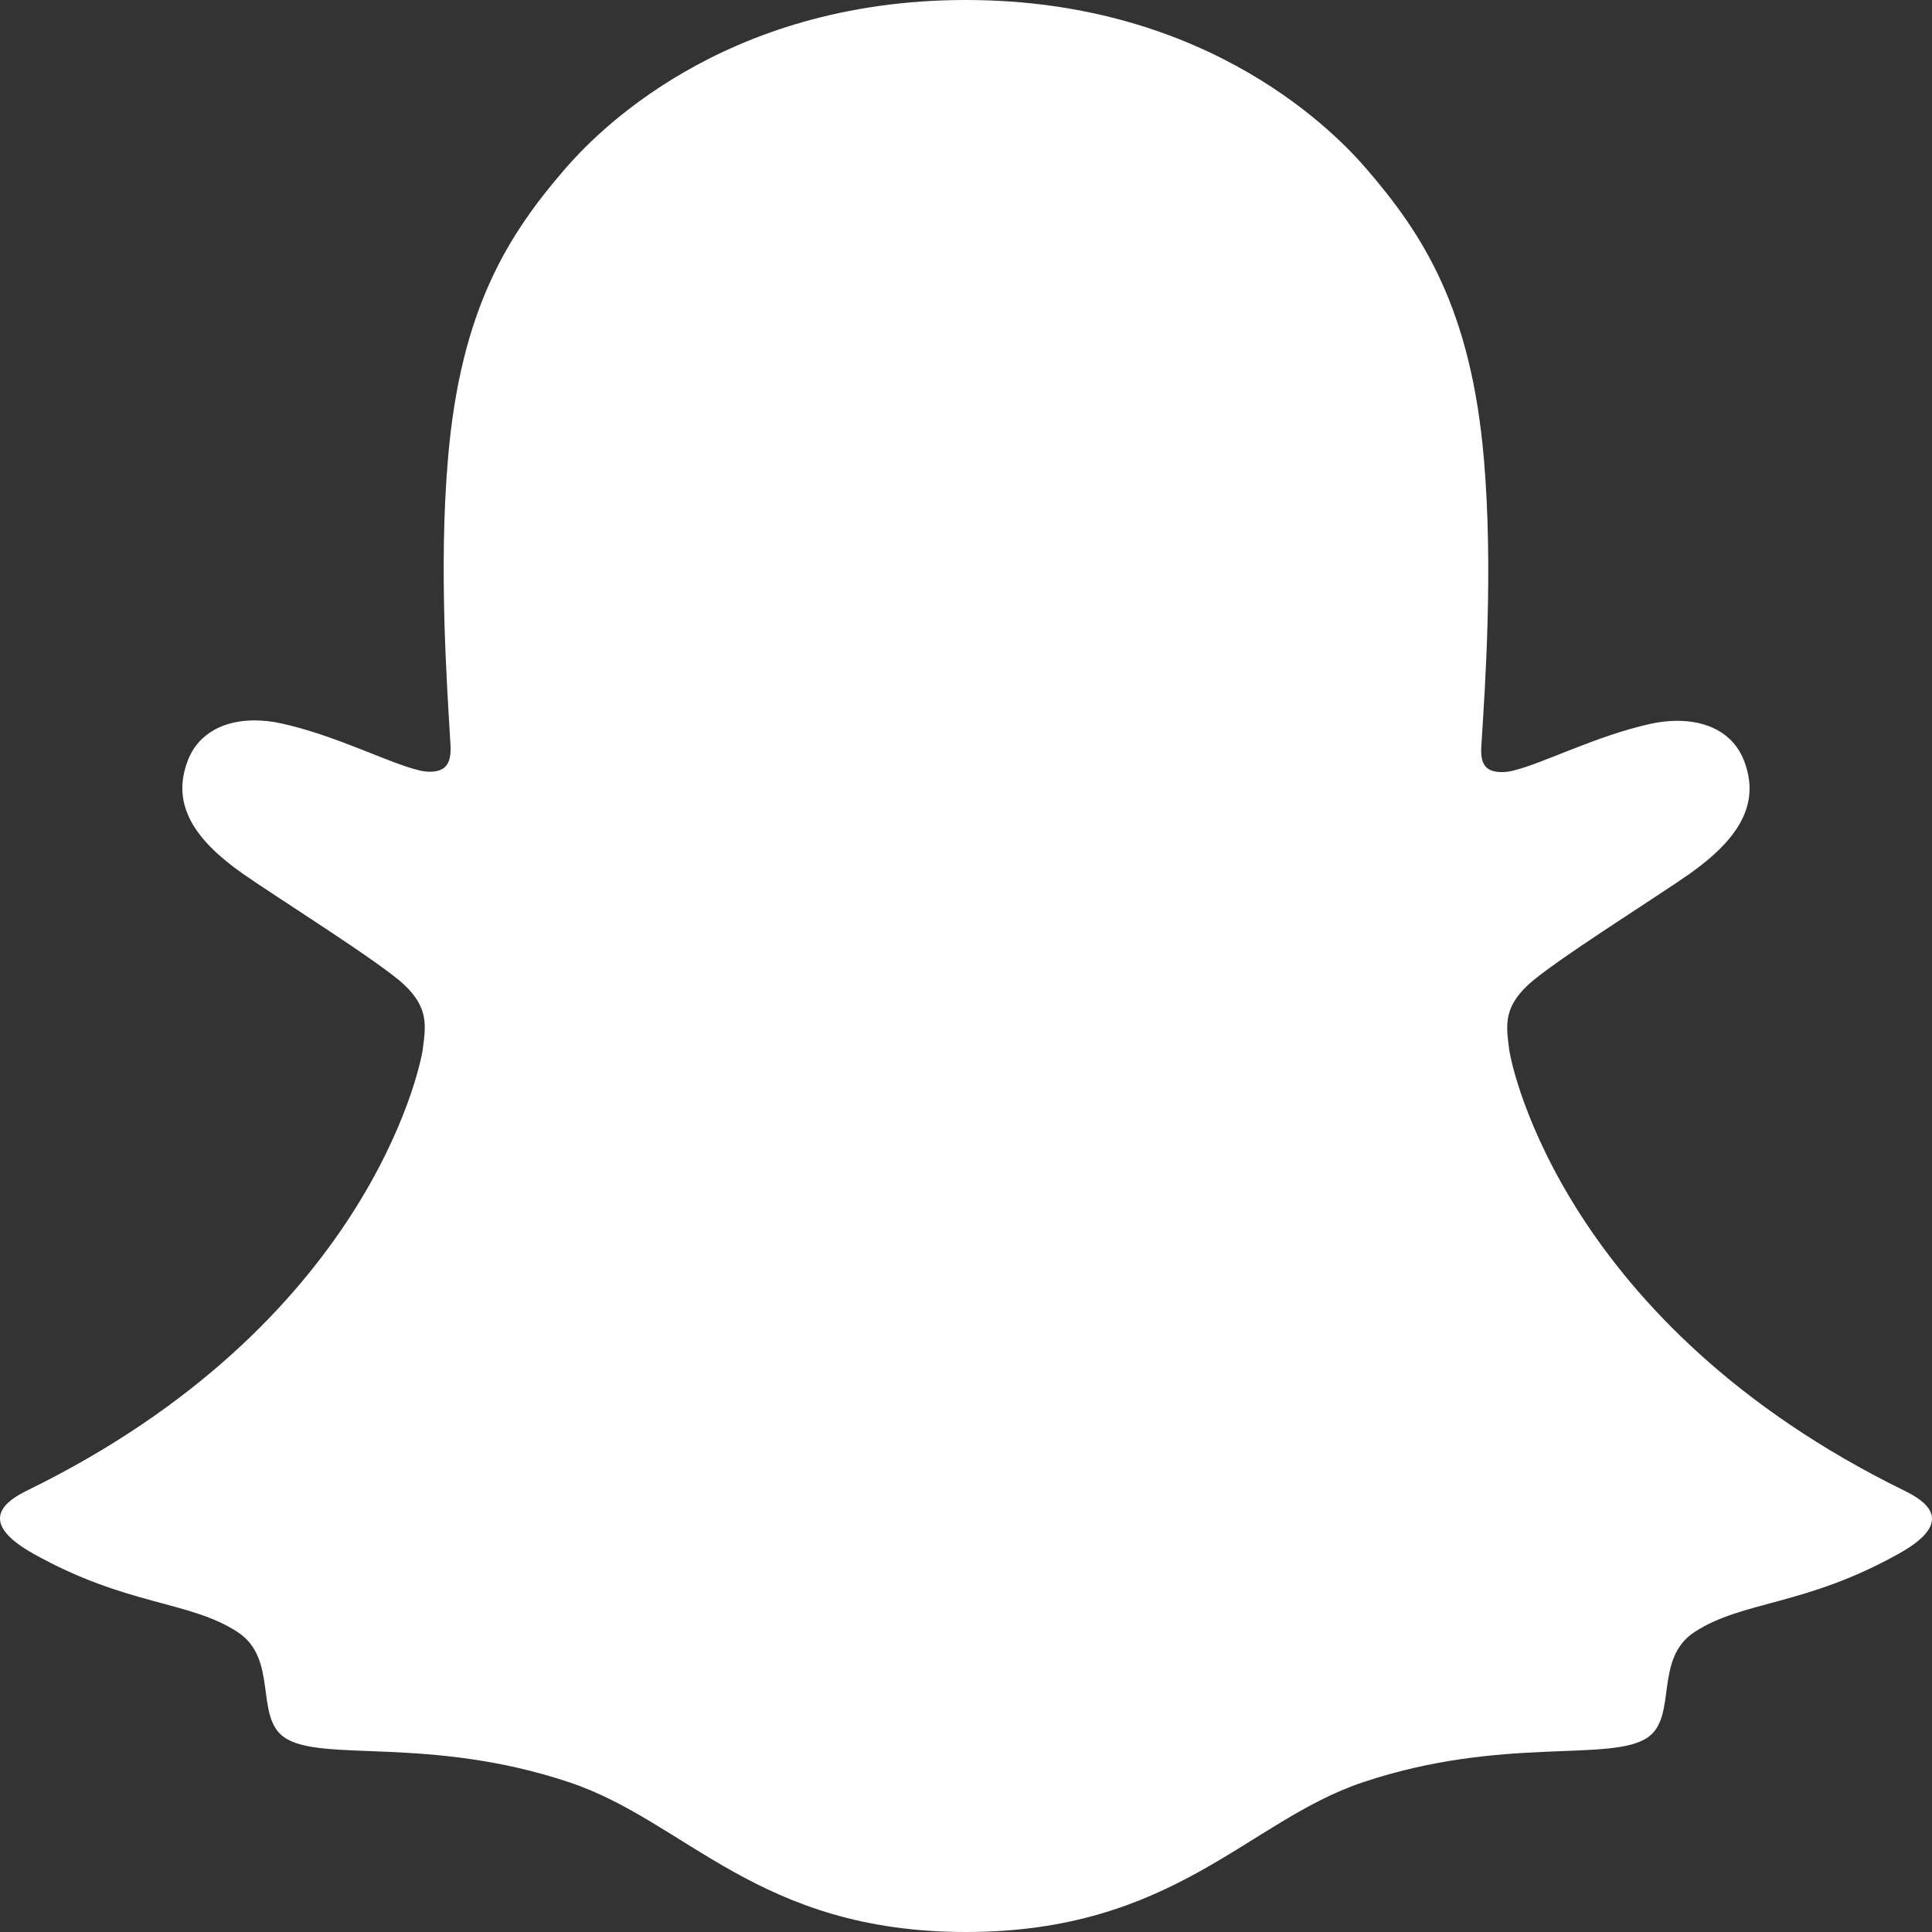 <svg width="100" height="100" viewBox="0 0 100 100" fill="none" xmlns="http://www.w3.org/2000/svg">
<rect x="0" y="0" width="100" height="100" fill="#333333" stroke="none"/>
<path d="M98.568 77.156C81.034 68.565 78.24 55.301 78.115 54.317C77.965 53.126 77.794 52.189 79.093 50.977C80.346 49.805 85.903 46.324 87.445 45.235C89.993 43.431 91.116 41.63 90.288 39.417C89.71 37.885 88.301 37.309 86.817 37.309C86.349 37.31 85.882 37.363 85.425 37.467C82.625 38.082 79.906 39.502 78.332 39.885C78.143 39.935 77.949 39.961 77.754 39.964C76.915 39.964 76.596 39.587 76.677 38.565C76.874 35.467 77.291 29.421 76.808 23.772C76.145 16.002 73.669 12.151 70.733 8.746C69.312 7.095 62.716 0 49.988 0C37.259 0 30.672 7.095 29.261 8.725C26.316 12.131 23.842 15.981 23.186 23.752C22.703 29.4 23.136 35.443 23.316 38.544C23.374 39.516 23.078 39.944 22.24 39.944C22.044 39.94 21.85 39.914 21.661 39.865C20.09 39.481 17.371 38.061 14.571 37.446C14.114 37.343 13.647 37.289 13.179 37.288C11.689 37.288 10.286 37.874 9.708 39.396C8.88 41.61 9.997 43.41 12.554 45.214C14.096 46.303 19.653 49.782 20.906 50.956C22.202 52.168 22.034 53.105 21.884 54.297C21.759 55.295 18.962 68.559 1.431 77.135C0.404 77.639 -1.343 78.705 1.738 80.426C6.575 83.132 9.795 82.842 12.297 84.473C14.42 85.858 13.165 88.844 14.71 89.922C16.607 91.248 22.216 89.828 29.463 92.25C35.538 94.276 39.229 100 50.002 100C60.775 100 64.574 94.249 70.542 92.25C77.774 89.828 83.395 91.248 85.295 89.922C86.837 88.844 85.585 85.858 87.708 84.473C90.21 82.842 93.427 83.132 98.267 80.426C101.342 78.725 99.595 77.659 98.568 77.156Z" fill="white"/>
</svg>
